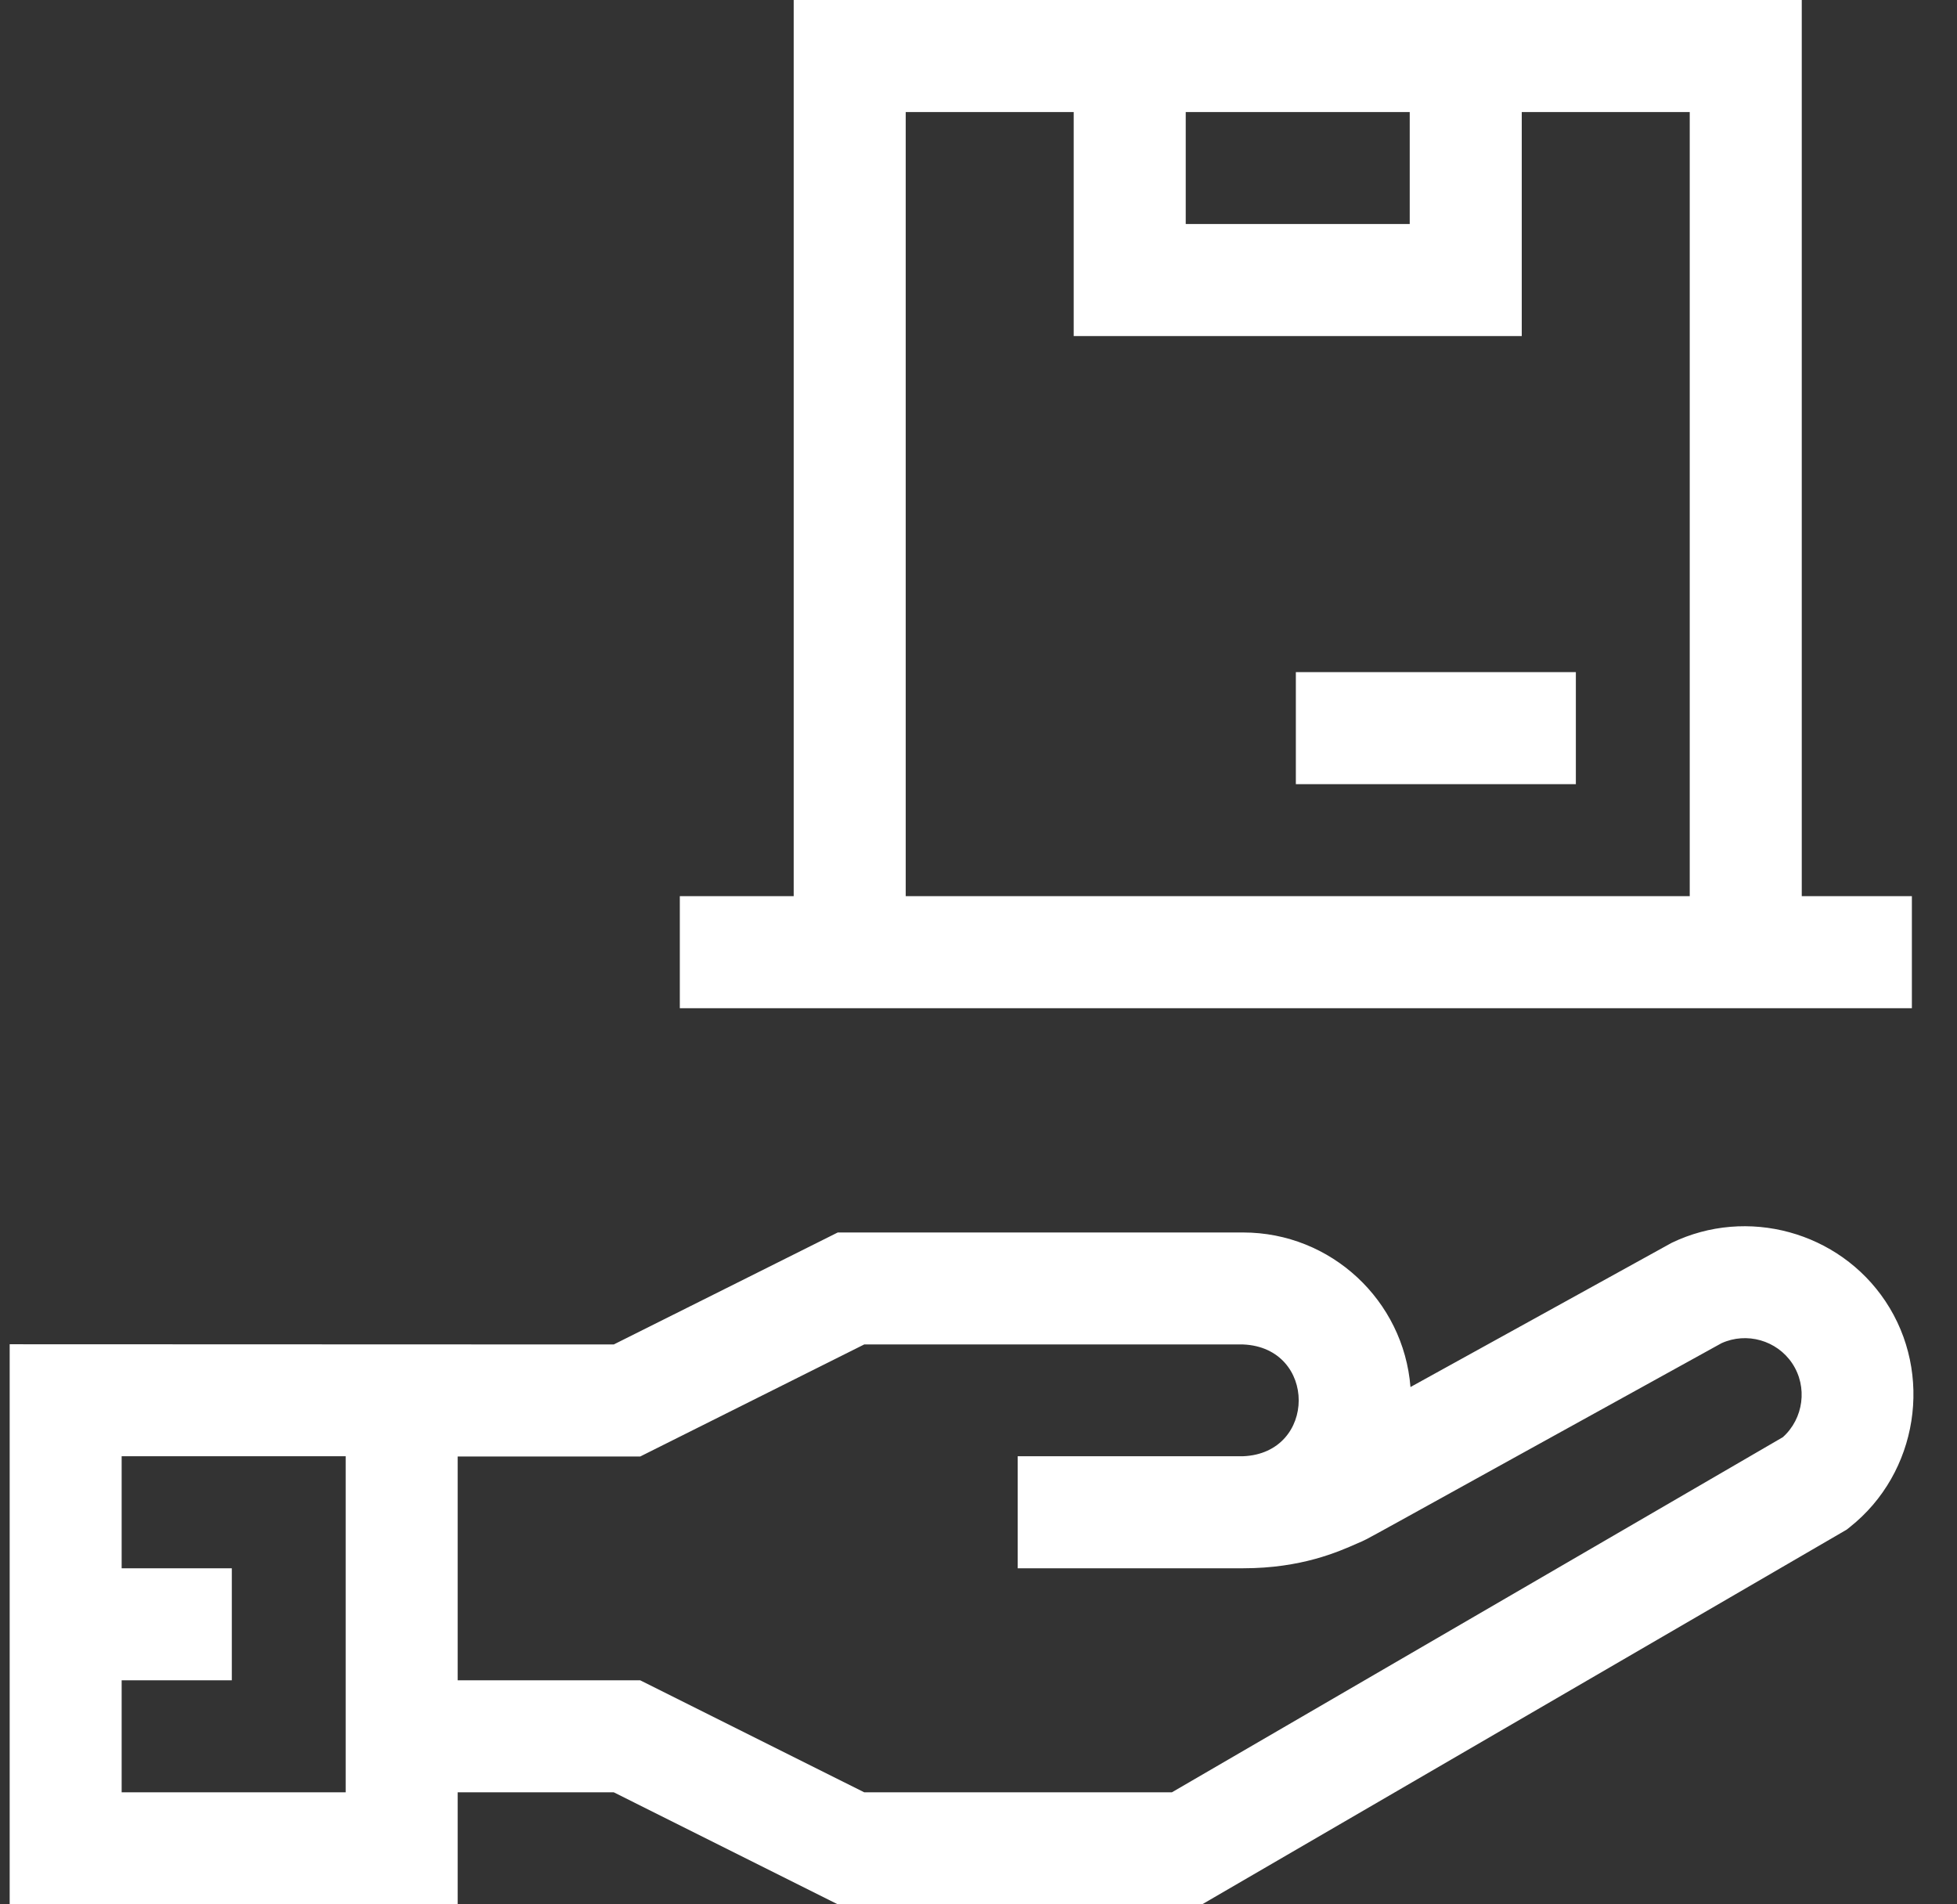 <svg width="37" height="36" viewBox="0 0 37 36" fill="none" xmlns="http://www.w3.org/2000/svg">
<rect x="0" y="0" width="37" height="36" fill="#333333" stroke="none"/>
<g id="Frame" clip-path="url(#clip0_877_4767)">
<g id="Group">
<path id="Vector" d="M36.147 19.059V16.941H34.065V0H15.006V16.941H12.853V19.059H36.147ZM26.653 2.118V4.235H22.418V2.118H26.653ZM17.124 2.118H20.3V6.353H28.771V2.118H31.947V16.941H17.124V2.118ZM35.647 24.599C34.769 23.282 33.031 22.807 31.605 23.495L26.667 26.221C26.538 24.588 25.169 23.299 23.503 23.299H15.839L11.604 25.416L0.183 25.412V36H8.653V33.882H11.604L15.839 36H22.728L34.915 28.916L34.975 28.868C36.265 27.845 36.56 25.969 35.647 24.599ZM6.536 33.882H2.3V31.765H4.383V29.647H2.3V27.529H6.536V33.882ZM33.707 27.169L22.157 33.882H16.339L12.104 31.765H8.653V27.534H12.104L16.339 25.416H23.503C24.905 25.474 24.904 27.472 23.503 27.529H19.241V29.647H23.503C24.605 29.647 25.301 29.337 25.675 29.171C25.954 29.047 25.197 29.448 32.548 25.392C33.023 25.176 33.594 25.337 33.885 25.774C34.18 26.217 34.1 26.817 33.707 27.169Z" fill="white"/>
<path id="Vector_2" d="M24.5 12.706H29.794V14.824H24.5V12.706Z" fill="white"/>
</g>
</g>
<defs>
<clipPath id="clip0_877_4767">
<rect width="36" height="36" fill="white" transform="translate(0.18)"/>
</clipPath>
</defs>
</svg>
